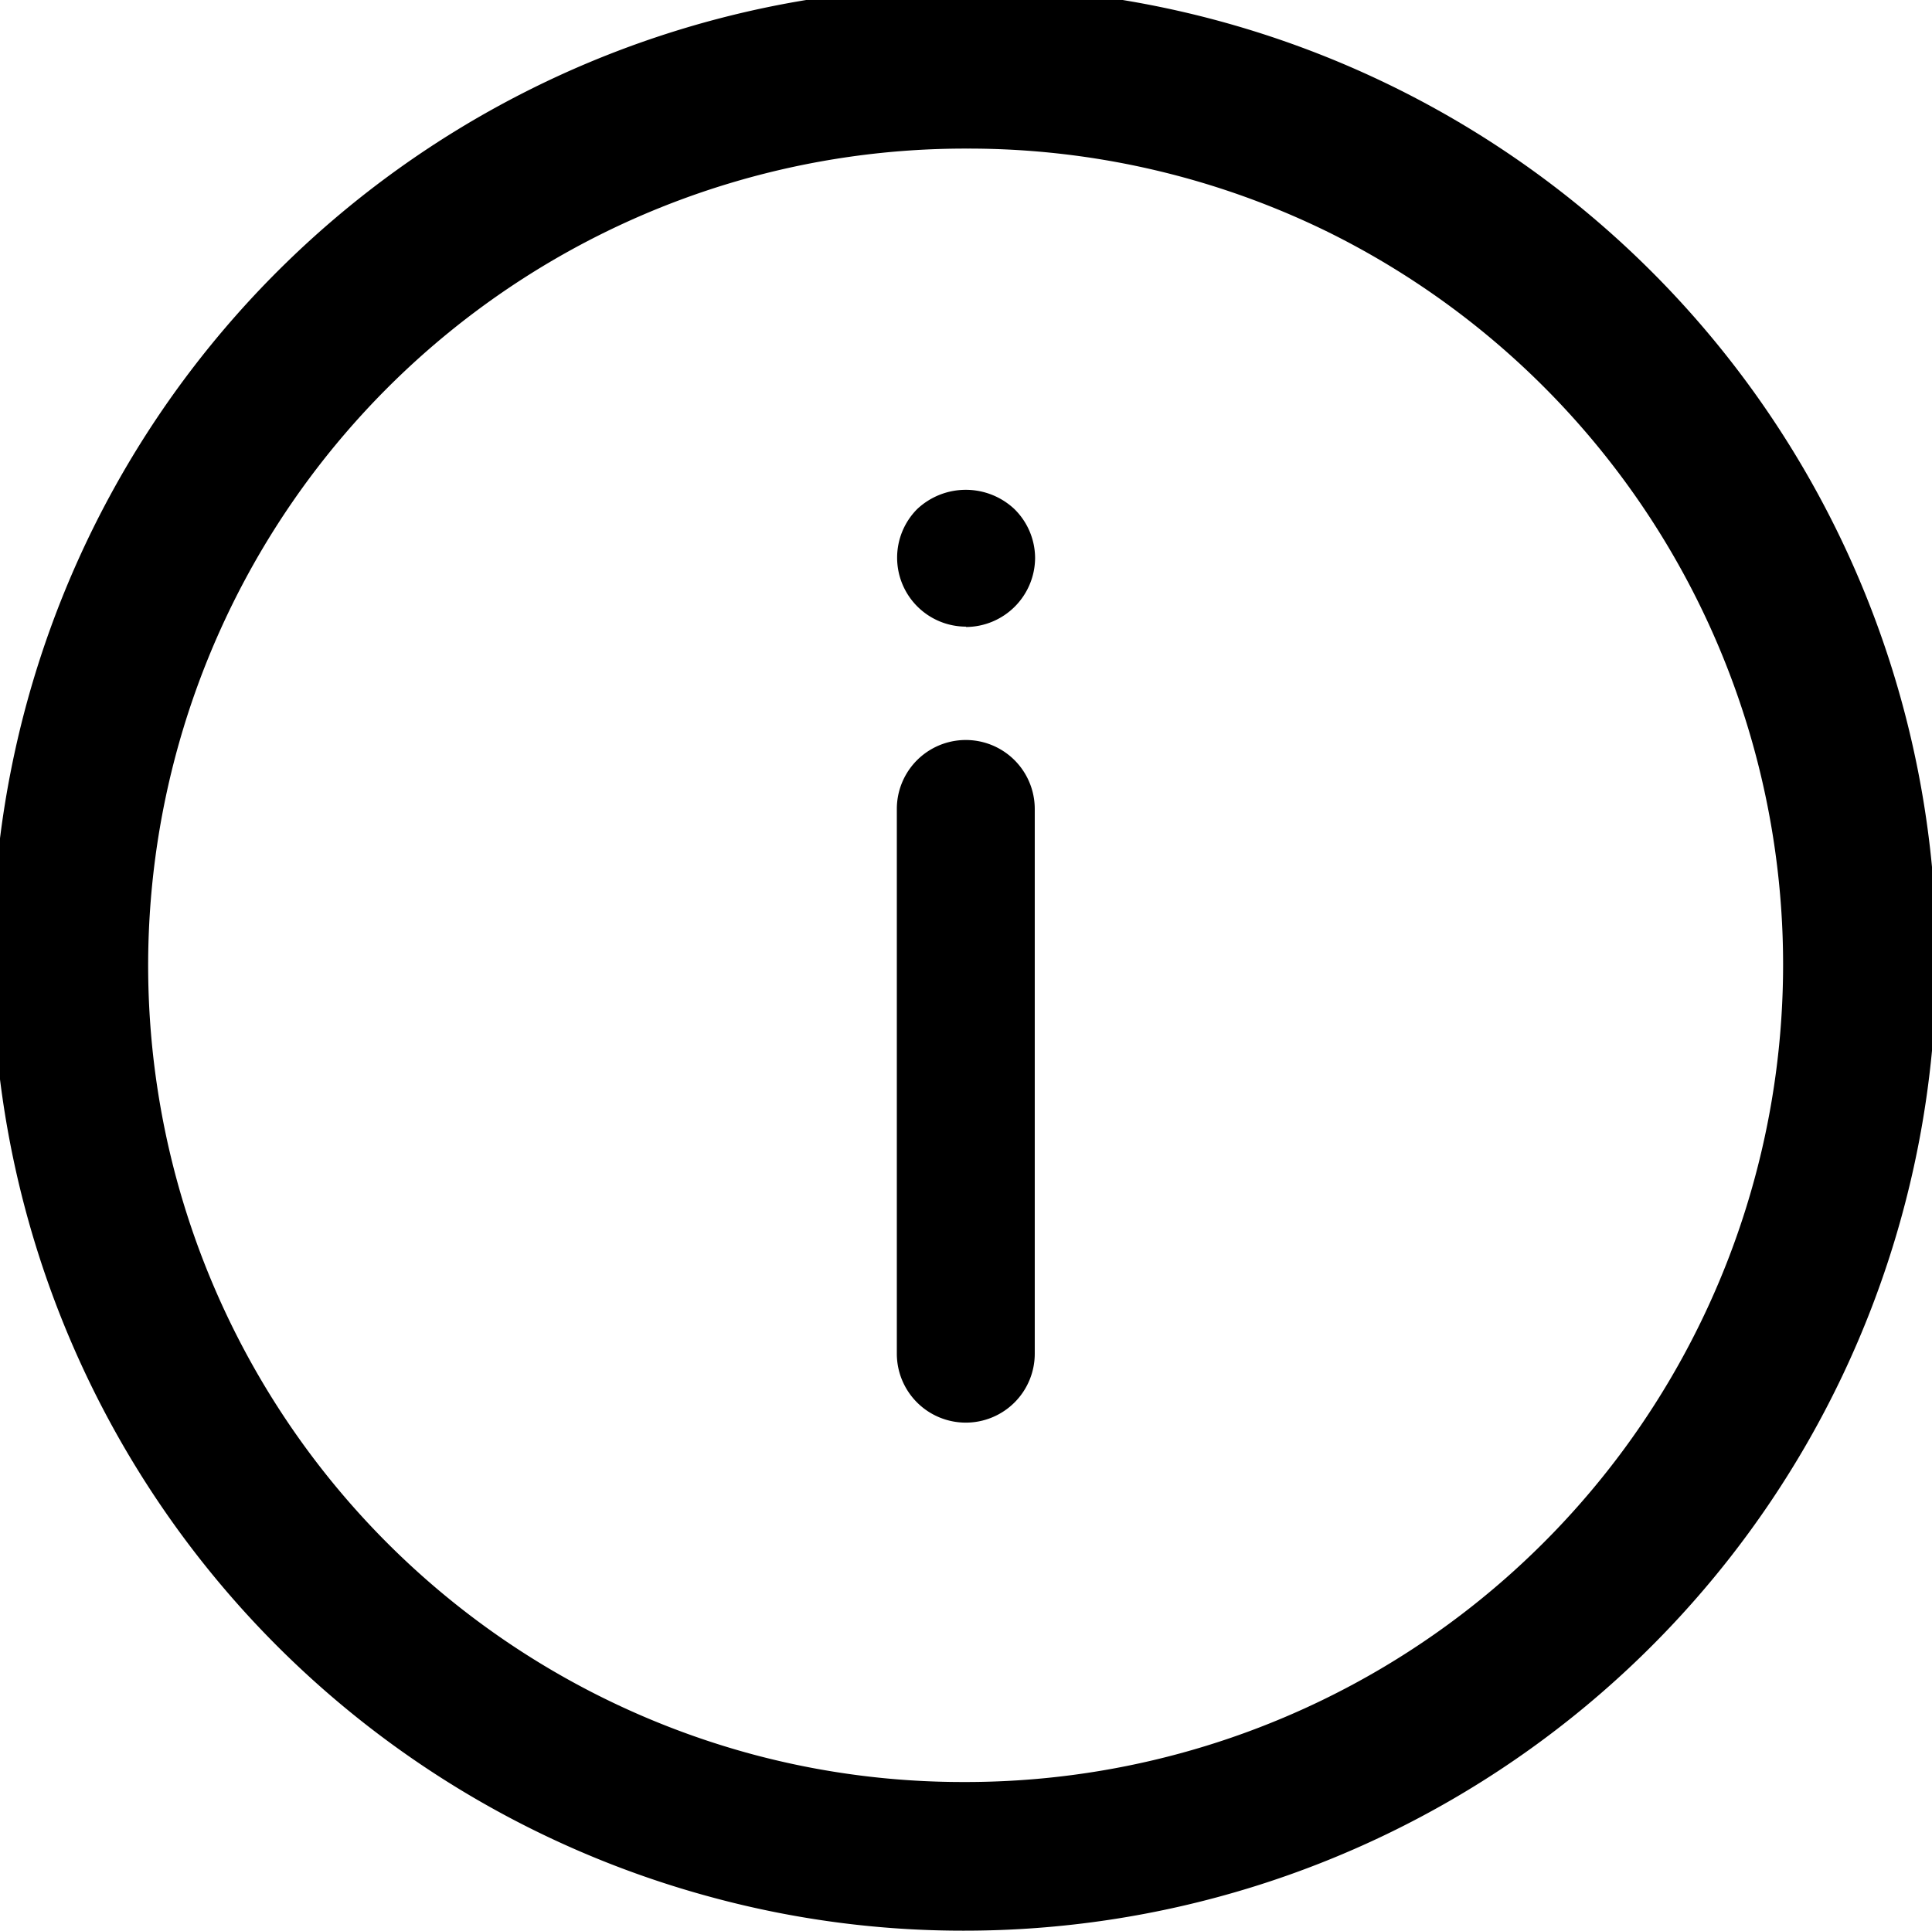   <svg xmlns="http://www.w3.org/2000/svg" viewBox="0 0 28.016 28" width="28.016px" height="28px">
        <g data-name="info (1)">
            <g data-name="Group 42846">
                <path d="M14.005 20.632a1 1 0 0 1-1-1v-7.9a1 1 0 0 1 2 0v7.9a1 1 0 0 1-1 1Z" data-name="Path 30011" />
            </g>
            <g data-name="Group 42847">
                <path
                    d="M14.005 9.088a1 1 0 0 1-.705-1.705 1.029 1.029 0 0 1 1.41 0 1 1 0 0 1 .3.71 1.007 1.007 0 0 1-1 1Z"
                    data-name="Path 30012" />
            </g>
            <g data-name="Group 42848">
                <path
                    d="M13.969 28a13.9 13.9 0 0 1-3.612-.475 14.094 14.094 0 1 1 3.612.475Zm.068-25.845a11.848 11.848 0 0 0-3.119 23.289 11.761 11.761 0 0 0 3.052.4 11.854 11.854 0 0 0 5.331-22.458 11.827 11.827 0 0 0-5.264-1.231Z"
                    data-name="Path 30013" />
            </g>
        </g>
    </svg>